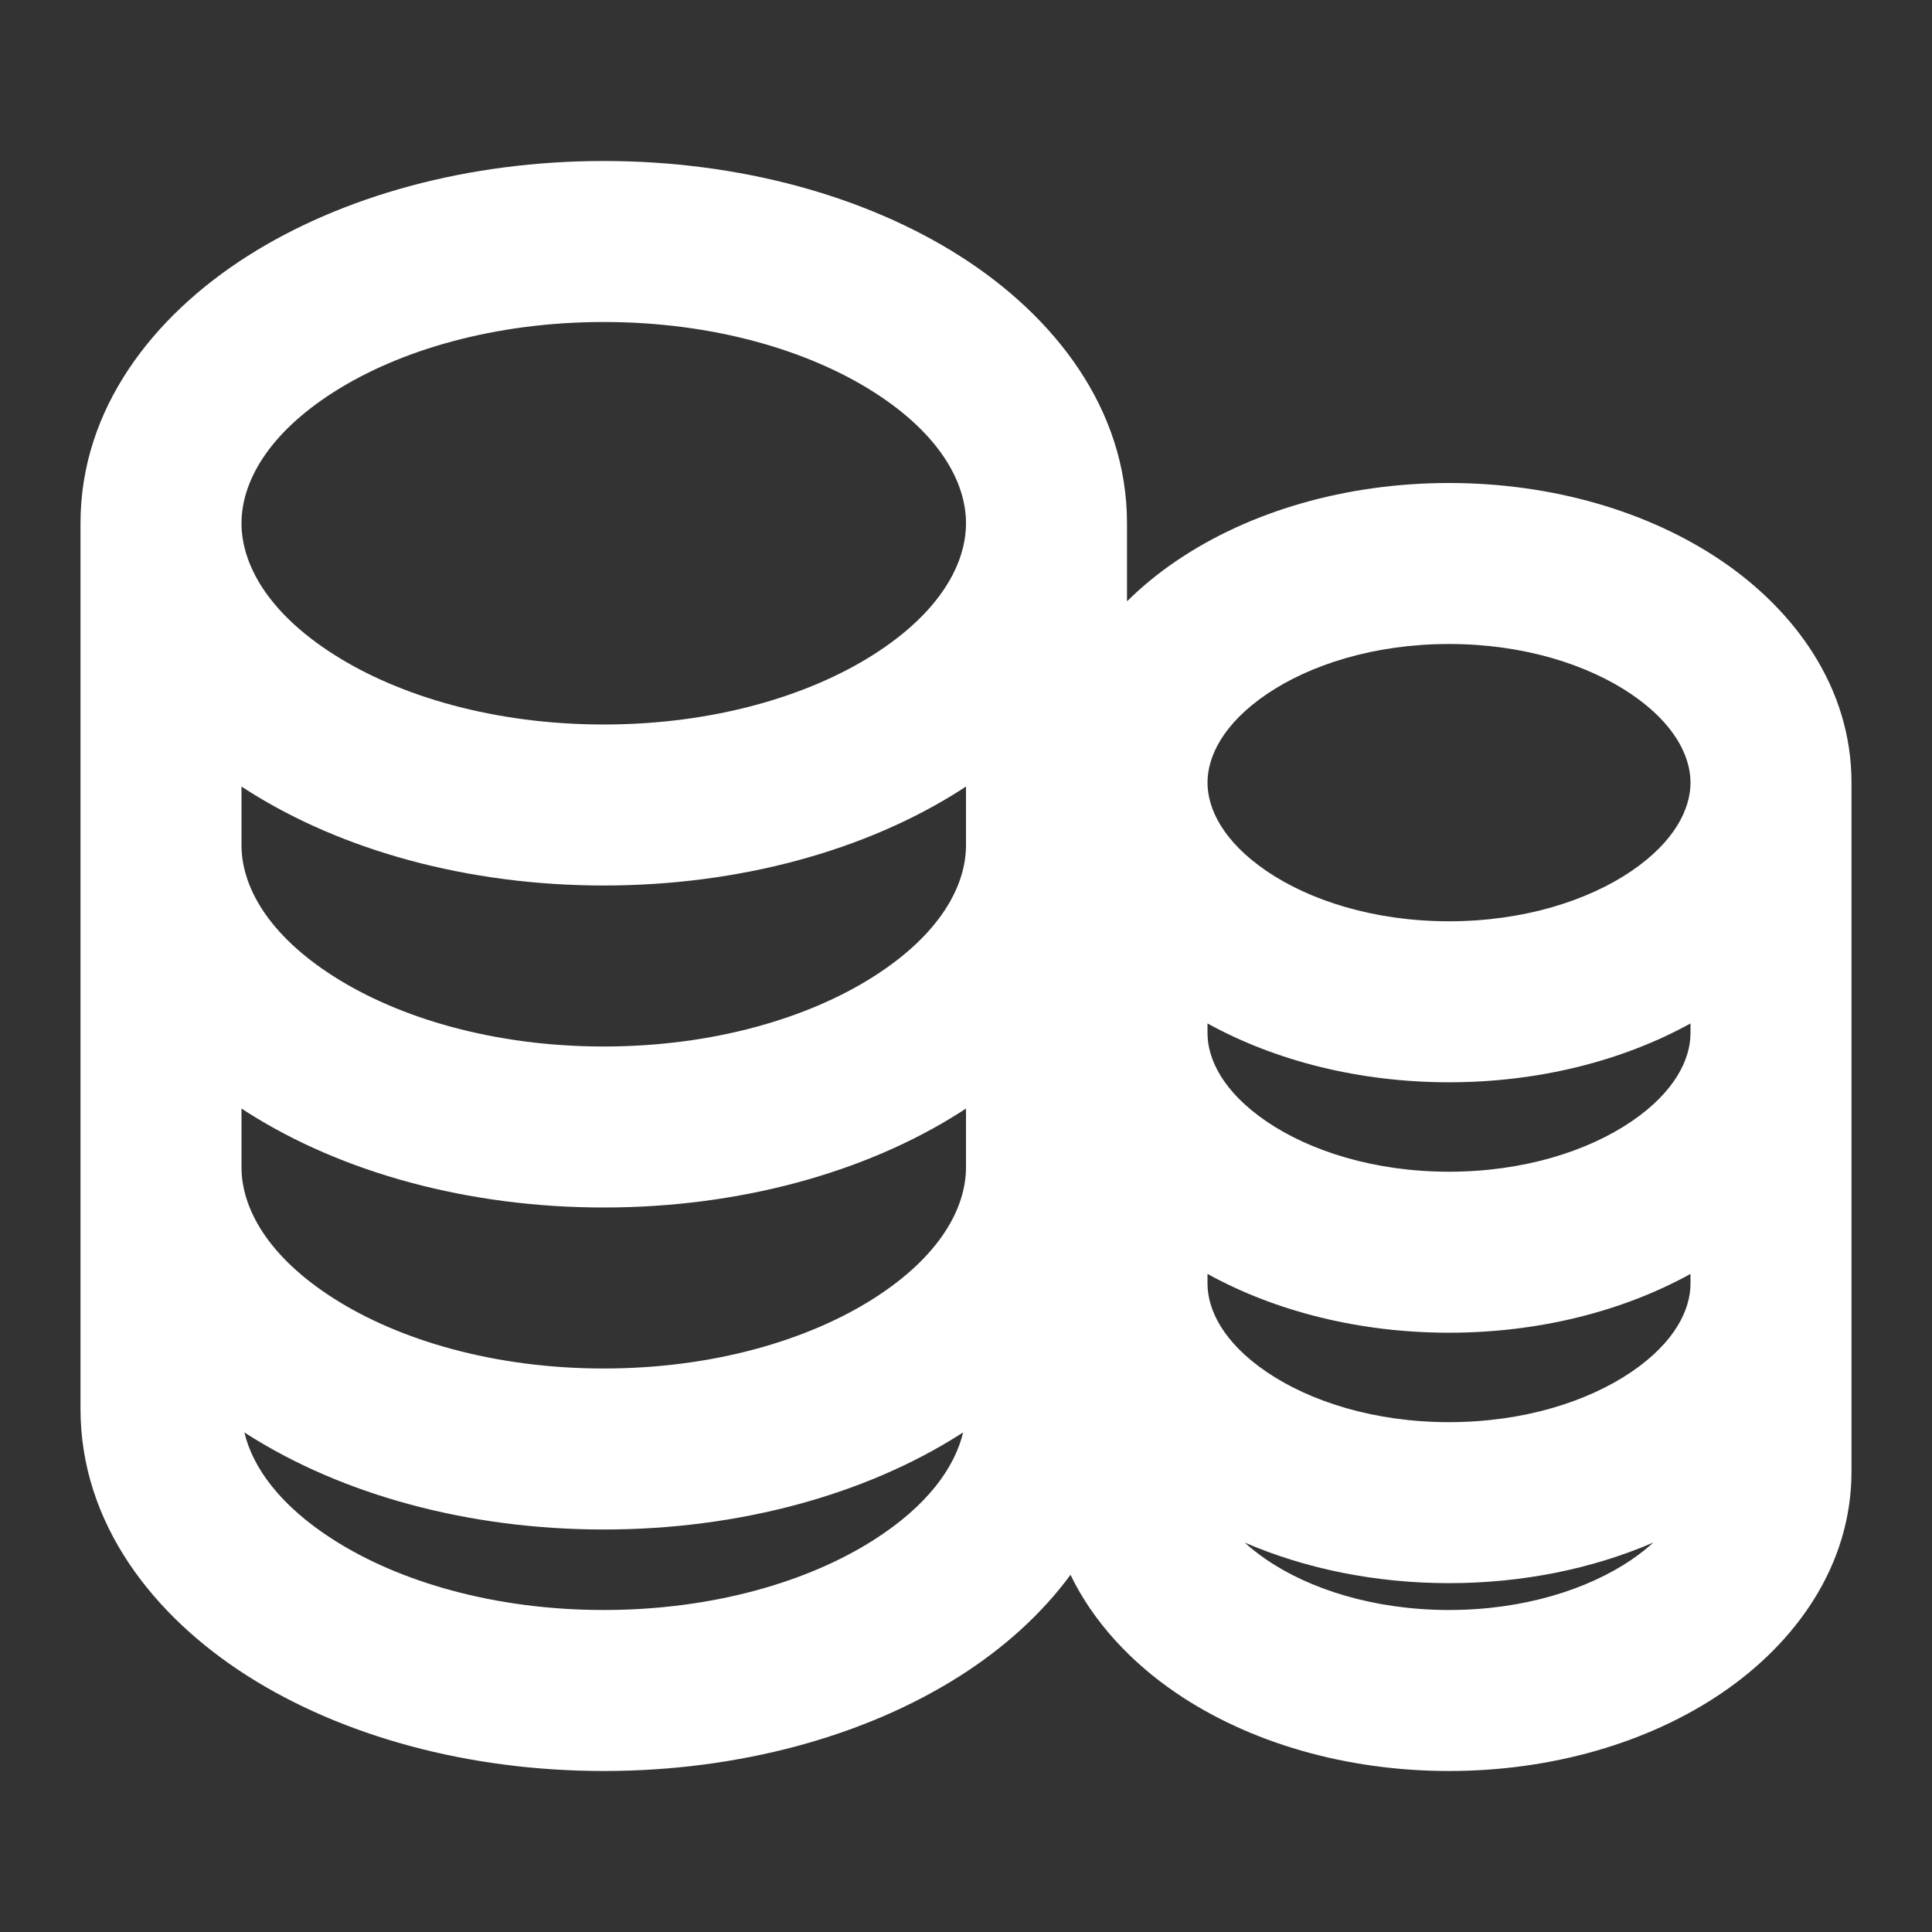 <svg width="48" height="48" viewBox="0 0 48 48" fill="none" xmlns="http://www.w3.org/2000/svg">
<rect x="0" y="0" width="48" height="48" fill="#333333" stroke="none"/>
<g id="icon / coin-stack">
<path id="icon" fill-rule="evenodd" clip-rule="evenodd" d="M28 14.94V13C28 10.146 26.186 7.848 23.852 6.363C21.494 4.863 18.359 4 15 4C11.641 4 8.506 4.863 6.148 6.363C3.814 7.848 2 10.146 2 13V35C2 37.854 3.814 40.152 6.148 41.637C8.506 43.137 11.641 44 15 44C18.359 44 21.494 43.137 23.852 41.637C24.915 40.961 25.87 40.115 26.596 39.126C27.173 40.318 28.122 41.313 29.218 42.059C31.039 43.298 33.443 44 36 44C38.557 44 40.961 43.298 42.782 42.059C44.593 40.827 46 38.917 46 36.556V19.444C46 17.083 44.593 15.173 42.782 13.941C40.961 12.702 38.557 12 36 12C33.443 12 31.039 12.702 29.218 13.941C28.784 14.236 28.374 14.57 28 14.94ZM6 13C6 11.988 6.648 10.786 8.296 9.738C9.919 8.704 12.284 8 15 8C17.716 8 20.081 8.704 21.704 9.738C23.352 10.786 24 11.988 24 13C24 14.012 23.352 15.214 21.704 16.262C20.081 17.296 17.716 18 15 18C12.284 18 9.919 17.296 8.296 16.262C6.648 15.214 6 14.012 6 13ZM23.852 19.637C23.901 19.605 23.951 19.574 24 19.541V21C24 22.012 23.352 23.214 21.704 24.262C20.081 25.296 17.716 26 15 26C12.284 26 9.919 25.296 8.296 24.262C6.648 23.214 6 22.012 6 21V19.541C6.049 19.574 6.098 19.605 6.148 19.637C8.506 21.137 11.641 22 15 22C18.359 22 21.494 21.137 23.852 19.637ZM23.852 27.637C23.901 27.605 23.951 27.574 24 27.541V29C24 30.012 23.352 31.214 21.704 32.262C20.081 33.296 17.716 34 15 34C12.284 34 9.919 33.296 8.296 32.262C6.648 31.214 6 30.012 6 29V27.541C6.049 27.574 6.098 27.605 6.148 27.637C8.506 29.137 11.641 30 15 30C18.359 30 21.494 29.137 23.852 27.637ZM23.852 35.637L23.929 35.587C23.721 36.458 23.043 37.411 21.704 38.262C20.081 39.296 17.716 40 15 40C12.284 40 9.919 39.296 8.296 38.262C6.957 37.411 6.278 36.458 6.071 35.587L6.148 35.637C8.506 37.137 11.641 38 15 38C18.359 38 21.494 37.137 23.852 35.637ZM30 19.444C30 18.799 30.384 17.986 31.468 17.248C32.543 16.517 34.139 16 36 16C37.861 16 39.457 16.517 40.532 17.248C41.617 17.986 42 18.799 42 19.444C42 20.09 41.617 20.902 40.532 21.641C39.457 22.372 37.861 22.889 36 22.889C34.139 22.889 32.543 22.372 31.468 21.641C30.384 20.902 30 20.09 30 19.444ZM36 26.889C38.206 26.889 40.298 26.366 42 25.427V25.667C42 26.312 41.617 27.125 40.532 27.863C39.457 28.594 37.861 29.111 36 29.111C34.139 29.111 32.543 28.594 31.468 27.863C30.384 27.125 30 26.312 30 25.667V25.427C31.702 26.366 33.794 26.889 36 26.889ZM36 33.111C38.206 33.111 40.298 32.589 42 31.65V31.889C42 32.535 41.617 33.347 40.532 34.085C39.457 34.816 37.861 35.333 36 35.333C34.139 35.333 32.543 34.816 31.468 34.085C30.384 33.347 30 32.535 30 31.889V31.65C31.702 32.589 33.794 33.111 36 33.111ZM36 39.333C37.822 39.333 39.566 38.977 41.077 38.324C40.919 38.468 40.738 38.611 40.532 38.752C39.457 39.483 37.861 40 36 40C34.139 40 32.543 39.483 31.468 38.752C31.262 38.611 31.081 38.468 30.923 38.324C32.434 38.977 34.178 39.333 36 39.333Z" fill="white"/>
</g>
</svg>

